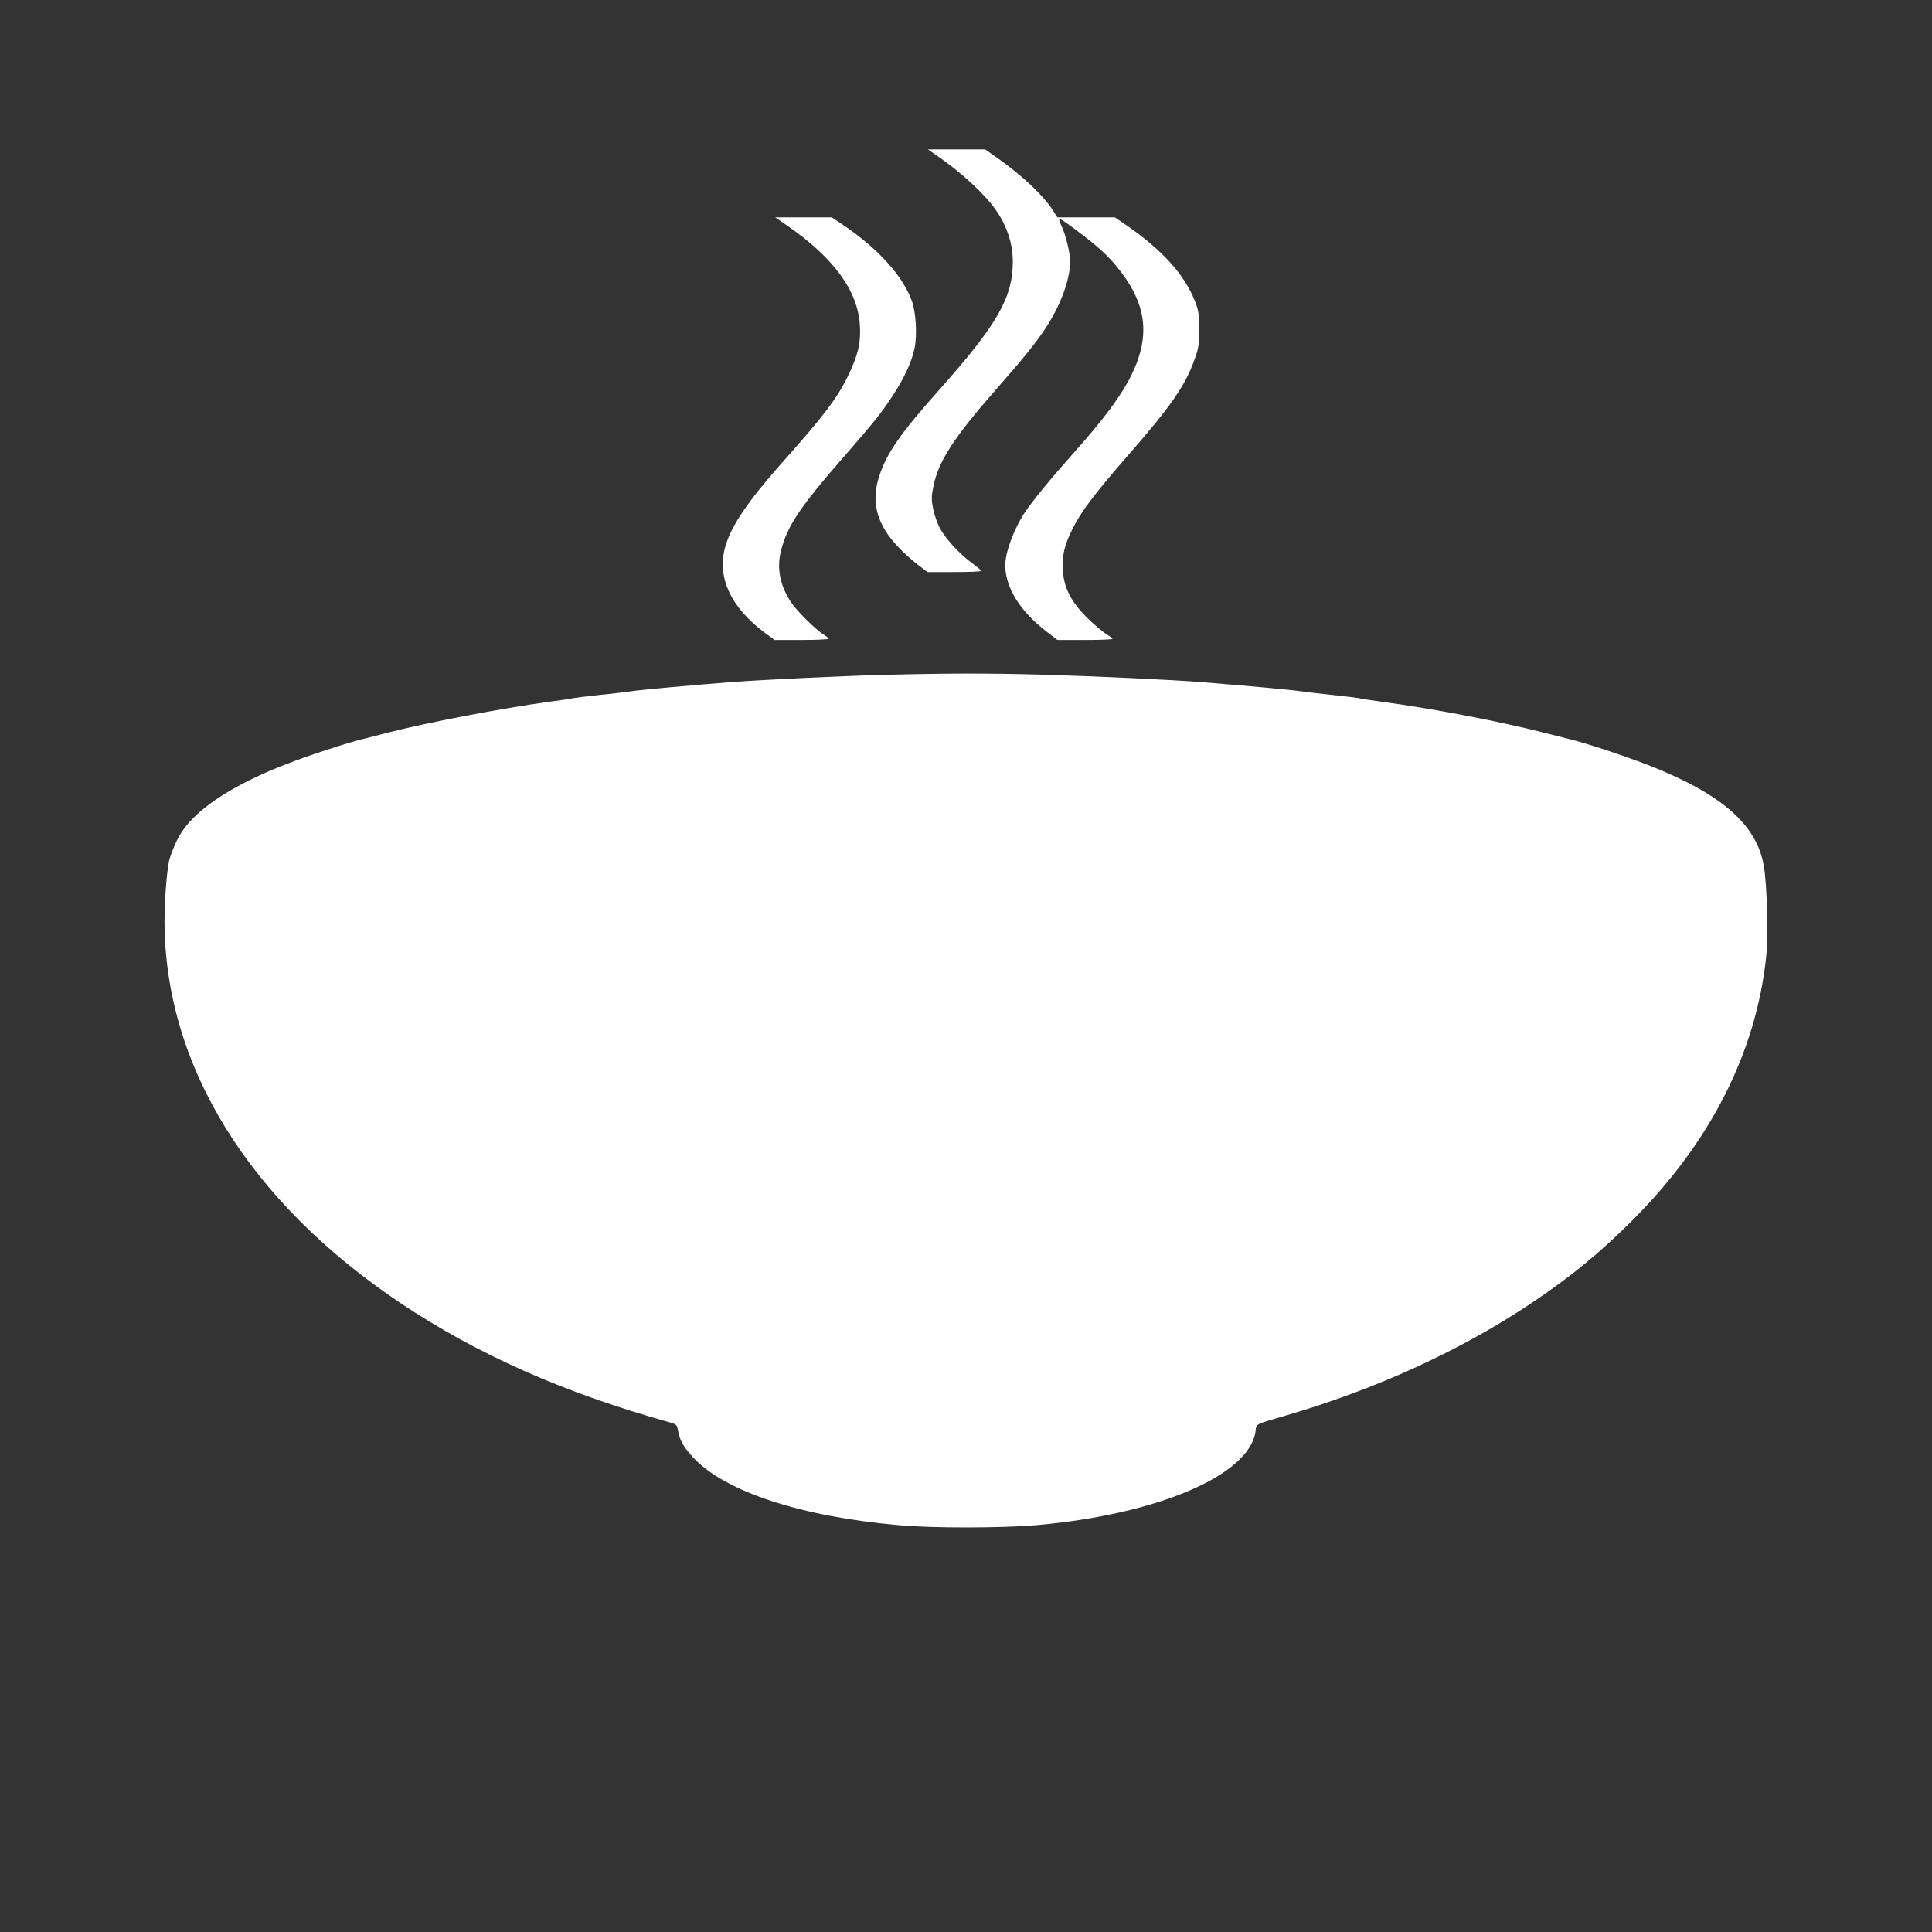 <?xml version="1.0" standalone="no"?>
<!DOCTYPE svg PUBLIC "-//W3C//DTD SVG 20010904//EN"
 "http://www.w3.org/TR/2001/REC-SVG-20010904/DTD/svg10.dtd">
<svg version="1.0" xmlns="http://www.w3.org/2000/svg"
 width="1280pt" height="1280pt" viewBox="0 0 1280 1280"
 preserveAspectRatio="xMidYMid meet">
<rect x="0" y="0" width="1280" height="1280" fill="#333333" stroke="none"/>
<g transform="translate(0,1280) scale(0.1,-0.1)"
fill="#ffffff" stroke="none">
<path d="M6201 11773 c163 -110 324 -259 398 -366 74 -108 111 -221 111 -342
0 -236 -104 -417 -485 -845 -260 -292 -351 -423 -400 -575 -56 -170 -16 -319
123 -466 36 -38 95 -92 131 -119 l66 -50 178 0 c97 0 177 3 177 8 0 4 -27 27
-61 52 -78 57 -168 153 -208 224 -18 31 -39 88 -48 131 -13 68 -13 83 1 153
33 165 134 321 411 637 186 212 259 302 327 403 100 148 168 329 168 447 0 62
-31 187 -60 244 -11 23 -16 41 -11 41 14 0 160 -108 245 -180 42 -35 100 -93
128 -128 204 -245 235 -459 104 -727 -66 -134 -181 -290 -382 -515 -154 -173
-269 -313 -323 -393 -72 -107 -131 -265 -131 -352 1 -149 98 -304 273 -439
l73 -56 182 0 c100 0 182 3 182 8 0 4 -19 18 -42 32 -23 14 -78 61 -123 105
-108 106 -156 199 -163 314 -6 102 9 167 63 276 57 115 146 233 370 490 285
326 377 460 439 633 28 78 31 98 30 202 0 101 -3 123 -27 184 -70 178 -216
339 -456 505 l-75 51 -190 0 -191 0 -28 44 c-63 100 -209 238 -376 354 l-74
52 -190 0 -189 0 53 -37z"/>
<path d="M5210 11309 c312 -215 473 -434 487 -664 7 -116 -12 -197 -76 -330
-72 -150 -157 -263 -439 -580 -225 -253 -336 -416 -376 -554 -59 -203 34 -406
266 -577 l60 -44 179 0 c98 0 179 4 179 8 0 4 -13 15 -29 25 -53 31 -184 161
-223 221 -72 112 -93 224 -63 341 43 164 124 285 422 626 196 225 243 283 320
402 75 113 126 226 143 314 17 87 8 234 -18 307 -61 169 -224 349 -458 507
l-73 49 -187 0 -188 0 74 -51z"/>
<path d="M5860 8329 c-280 -7 -779 -31 -1015 -48 -255 -20 -603 -51 -665 -61
-36 -5 -132 -17 -215 -25 -82 -9 -157 -18 -165 -20 -8 -3 -80 -14 -160 -24
-323 -45 -800 -136 -1075 -206 -55 -15 -127 -33 -160 -41 -120 -30 -358 -108
-520 -171 -271 -106 -481 -228 -605 -353 -75 -76 -114 -143 -155 -265 -17 -52
-35 -265 -35 -415 0 -955 557 -1858 1560 -2531 511 -342 1083 -596 1785 -792
47 -13 50 -16 57 -55 11 -64 37 -110 101 -179 211 -226 714 -391 1366 -448
219 -20 674 -19 901 0 806 70 1417 330 1458 621 8 54 -13 43 212 109 593 174
1152 430 1620 744 258 173 455 335 665 546 517 517 818 1111 886 1742 15 141
7 472 -15 603 -45 277 -281 482 -771 673 -164 63 -402 142 -520 171 -33 8
-112 28 -175 44 -287 73 -725 157 -1060 202 -80 11 -152 22 -160 25 -8 2 -82
11 -165 20 -82 8 -179 20 -215 25 -57 9 -296 31 -650 60 -190 16 -714 40
-1055 50 -357 10 -632 10 -1055 -1z"/>
</g>
</svg>

